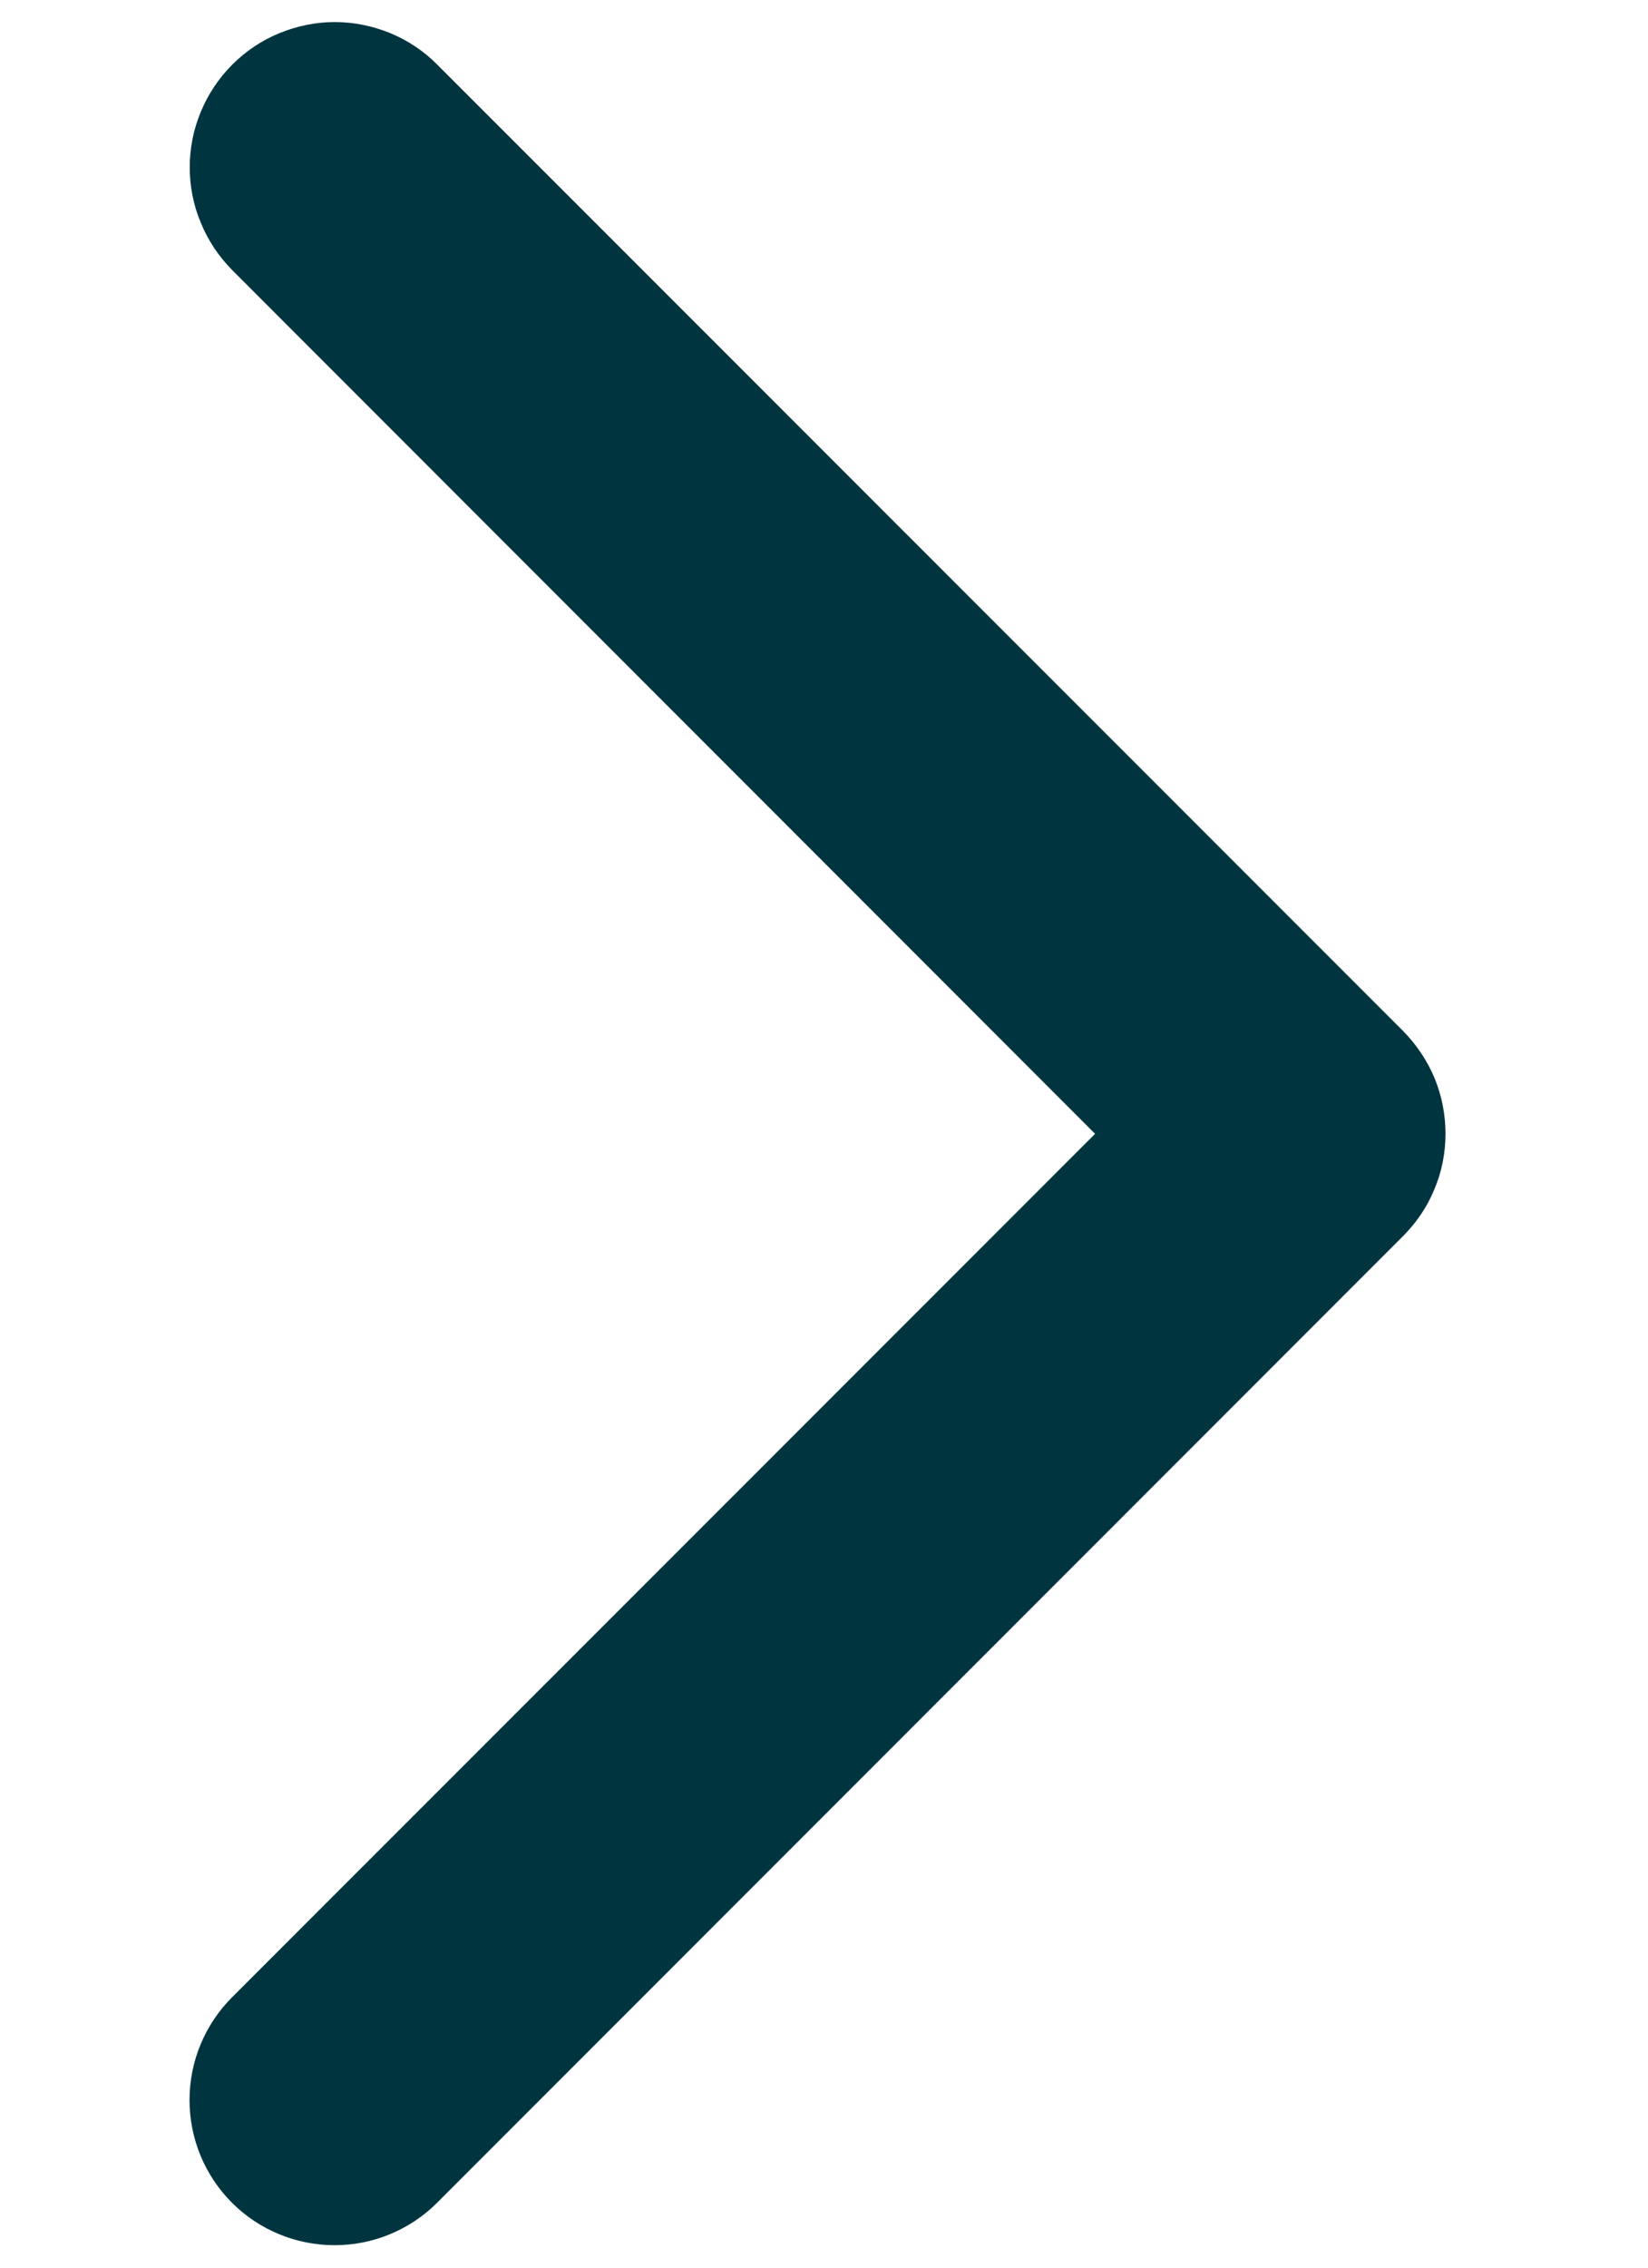<svg xmlns="http://www.w3.org/2000/svg" width="8" height="11" viewBox="0 0 8 11" fill="none"><path d="M6.81 5.997L2.122 10.685C1.99 10.817 1.811 10.891 1.624 10.891C1.437 10.891 1.258 10.817 1.126 10.685C0.994 10.553 0.92 10.374 0.92 10.187C0.92 10 0.994 9.821 1.126 9.689L5.316 5.5L1.127 1.31C1.062 1.244 1.01 1.167 0.975 1.081C0.939 0.996 0.921 0.904 0.921 0.812C0.921 0.719 0.939 0.628 0.975 0.542C1.01 0.457 1.062 0.379 1.127 0.314C1.193 0.248 1.27 0.196 1.356 0.161C1.441 0.126 1.533 0.107 1.625 0.107C1.718 0.107 1.81 0.126 1.895 0.161C1.98 0.196 2.058 0.248 2.123 0.314L6.811 5.001C6.876 5.067 6.928 5.144 6.964 5.23C6.999 5.315 7.017 5.407 7.017 5.5C7.017 5.592 6.999 5.684 6.963 5.769C6.928 5.855 6.875 5.932 6.81 5.997Z" fill="#003540"></path></svg>